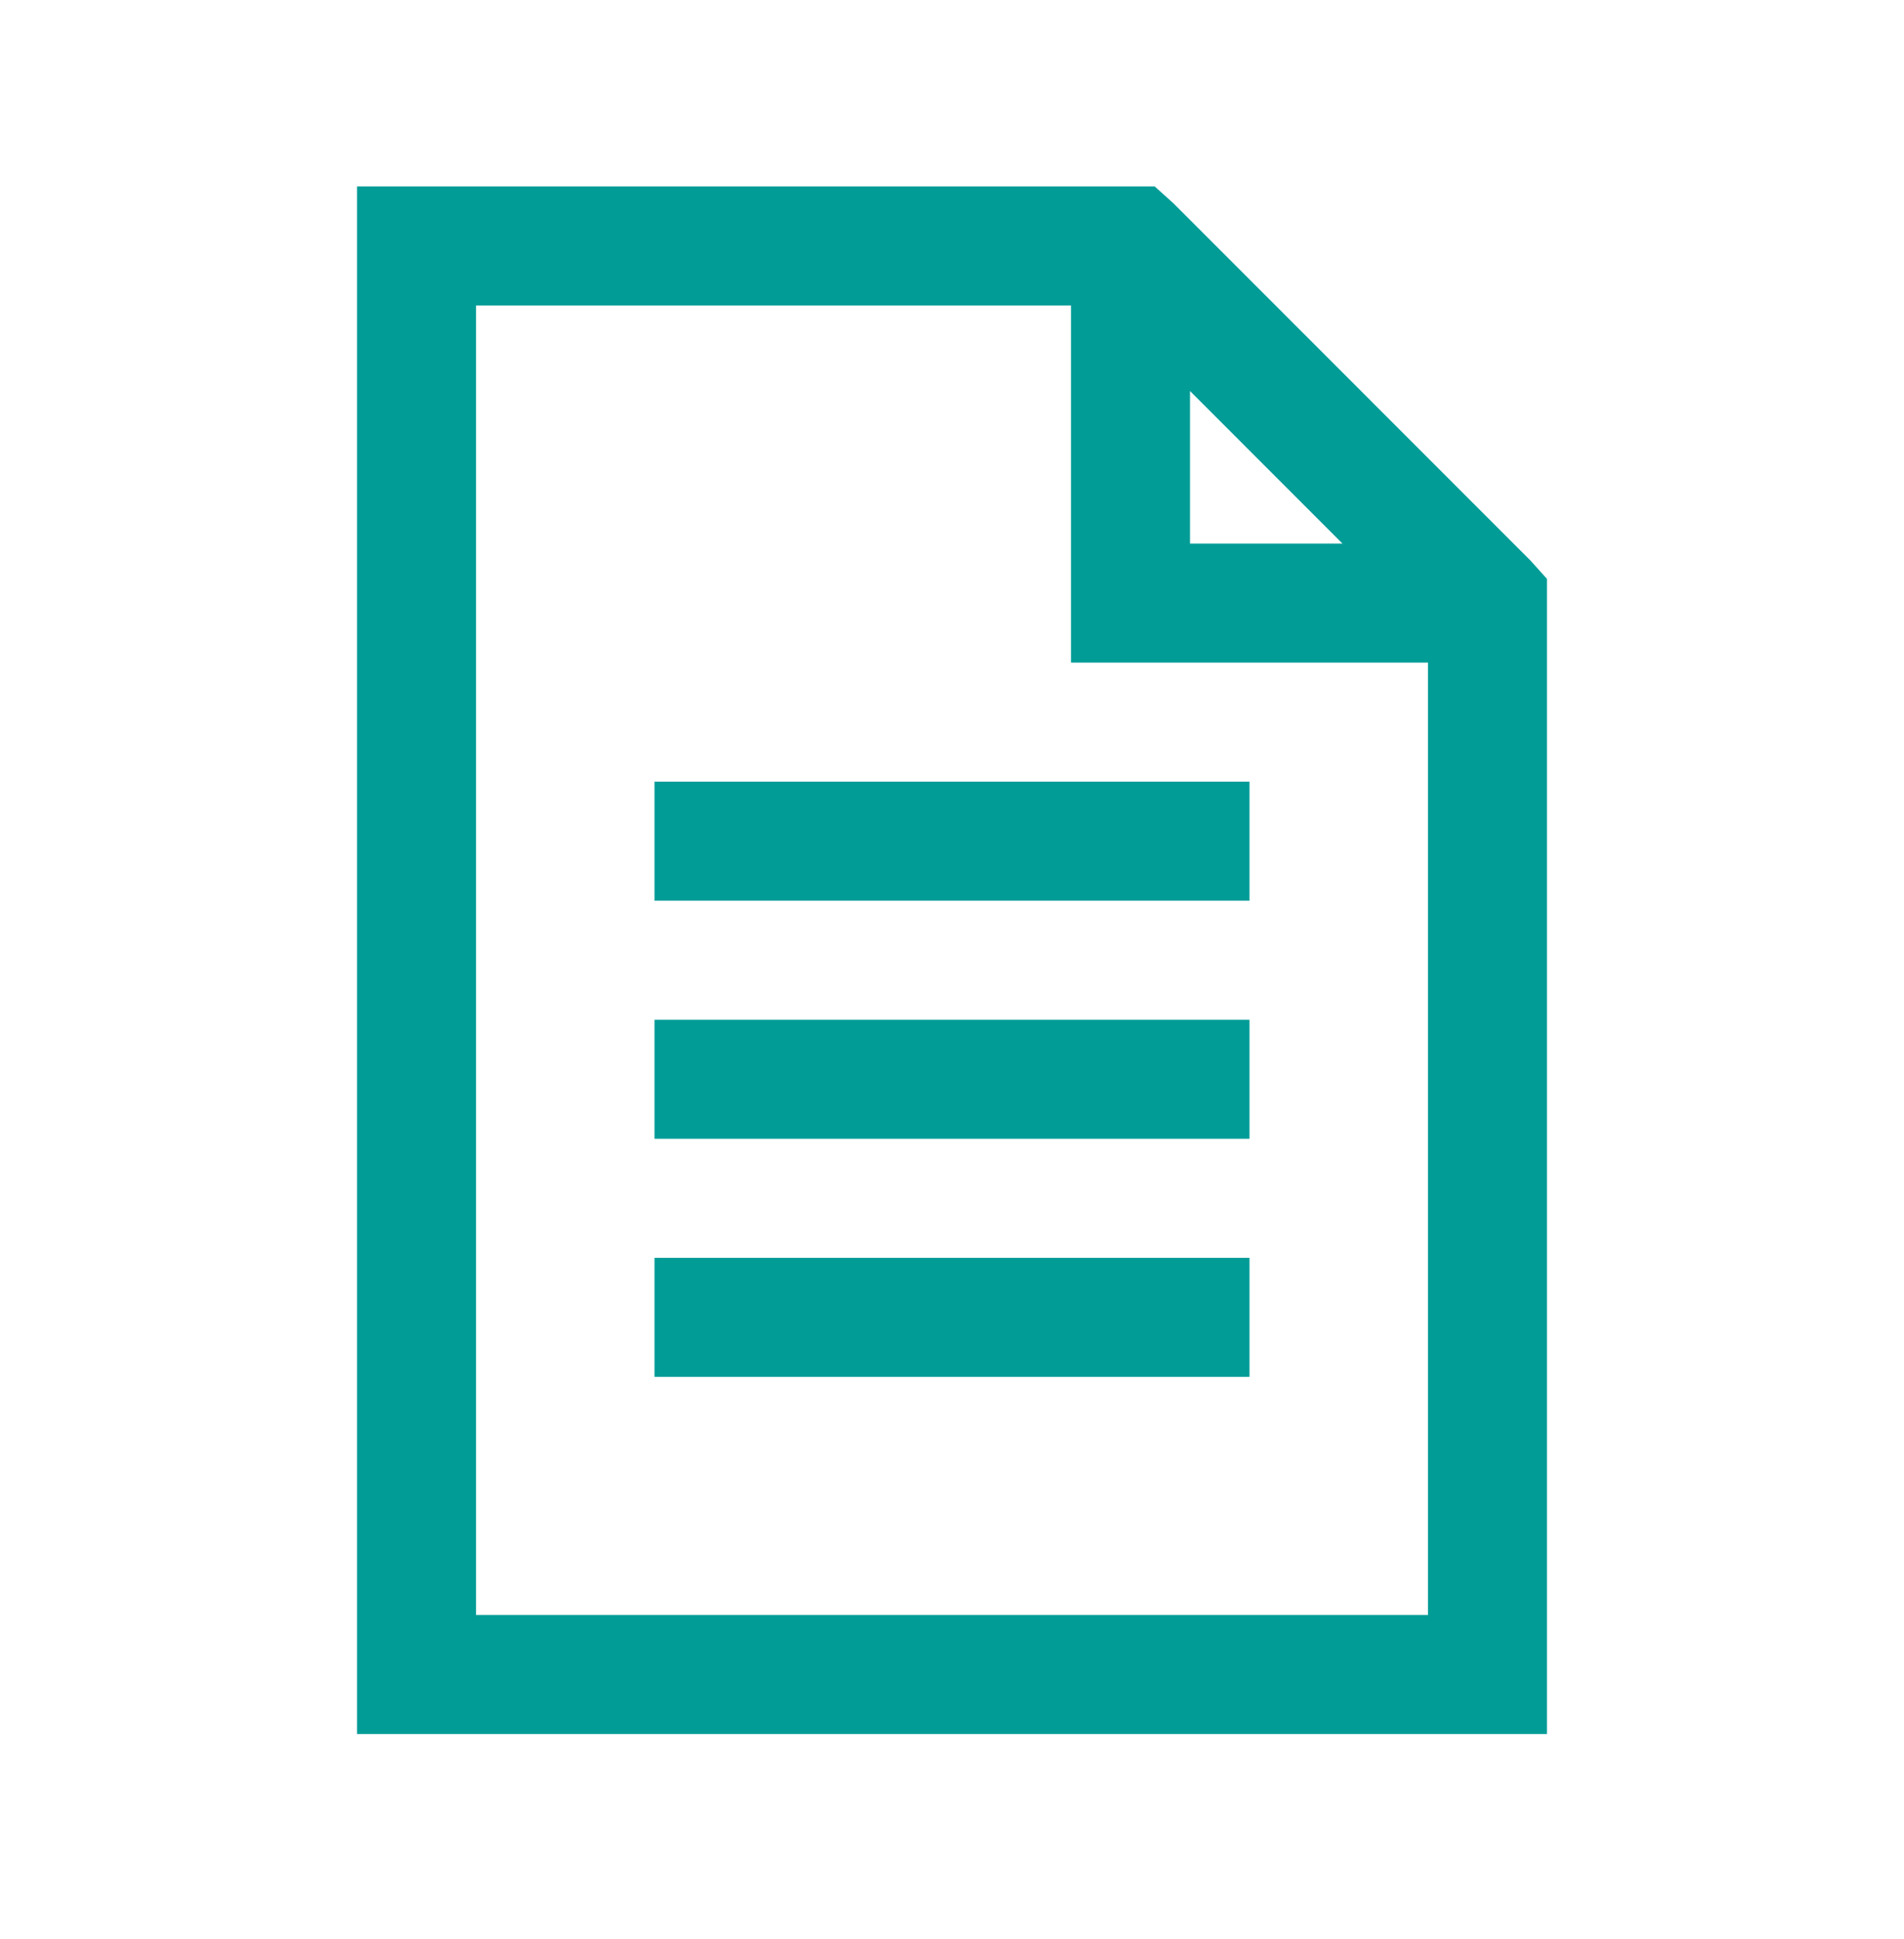 <svg width="56" height="57" viewBox="0 0 56 57" fill="none" xmlns="http://www.w3.org/2000/svg">
<path d="M14 8.481H13.5V8.981V47.481V47.981H14H42H42.5V47.481V19.481V18.981H42H32V8.981V8.481H31.5H14ZM35.354 11.143L34.5 10.29V11.497V15.981V16.481H35H39.484H40.691L39.838 15.628L35.354 11.143ZM45 50.481H11V5.981H33.769L34.164 6.336L44.645 16.818L45 17.212V50.481ZM36.25 25.981H19.75V23.481H36.25V25.981ZM36.25 32.981H19.75V30.481H36.25V32.981ZM36.25 39.981H19.75V37.481H36.25V39.981Z" fill="#029C97" stroke="#029C97"/>
</svg>
